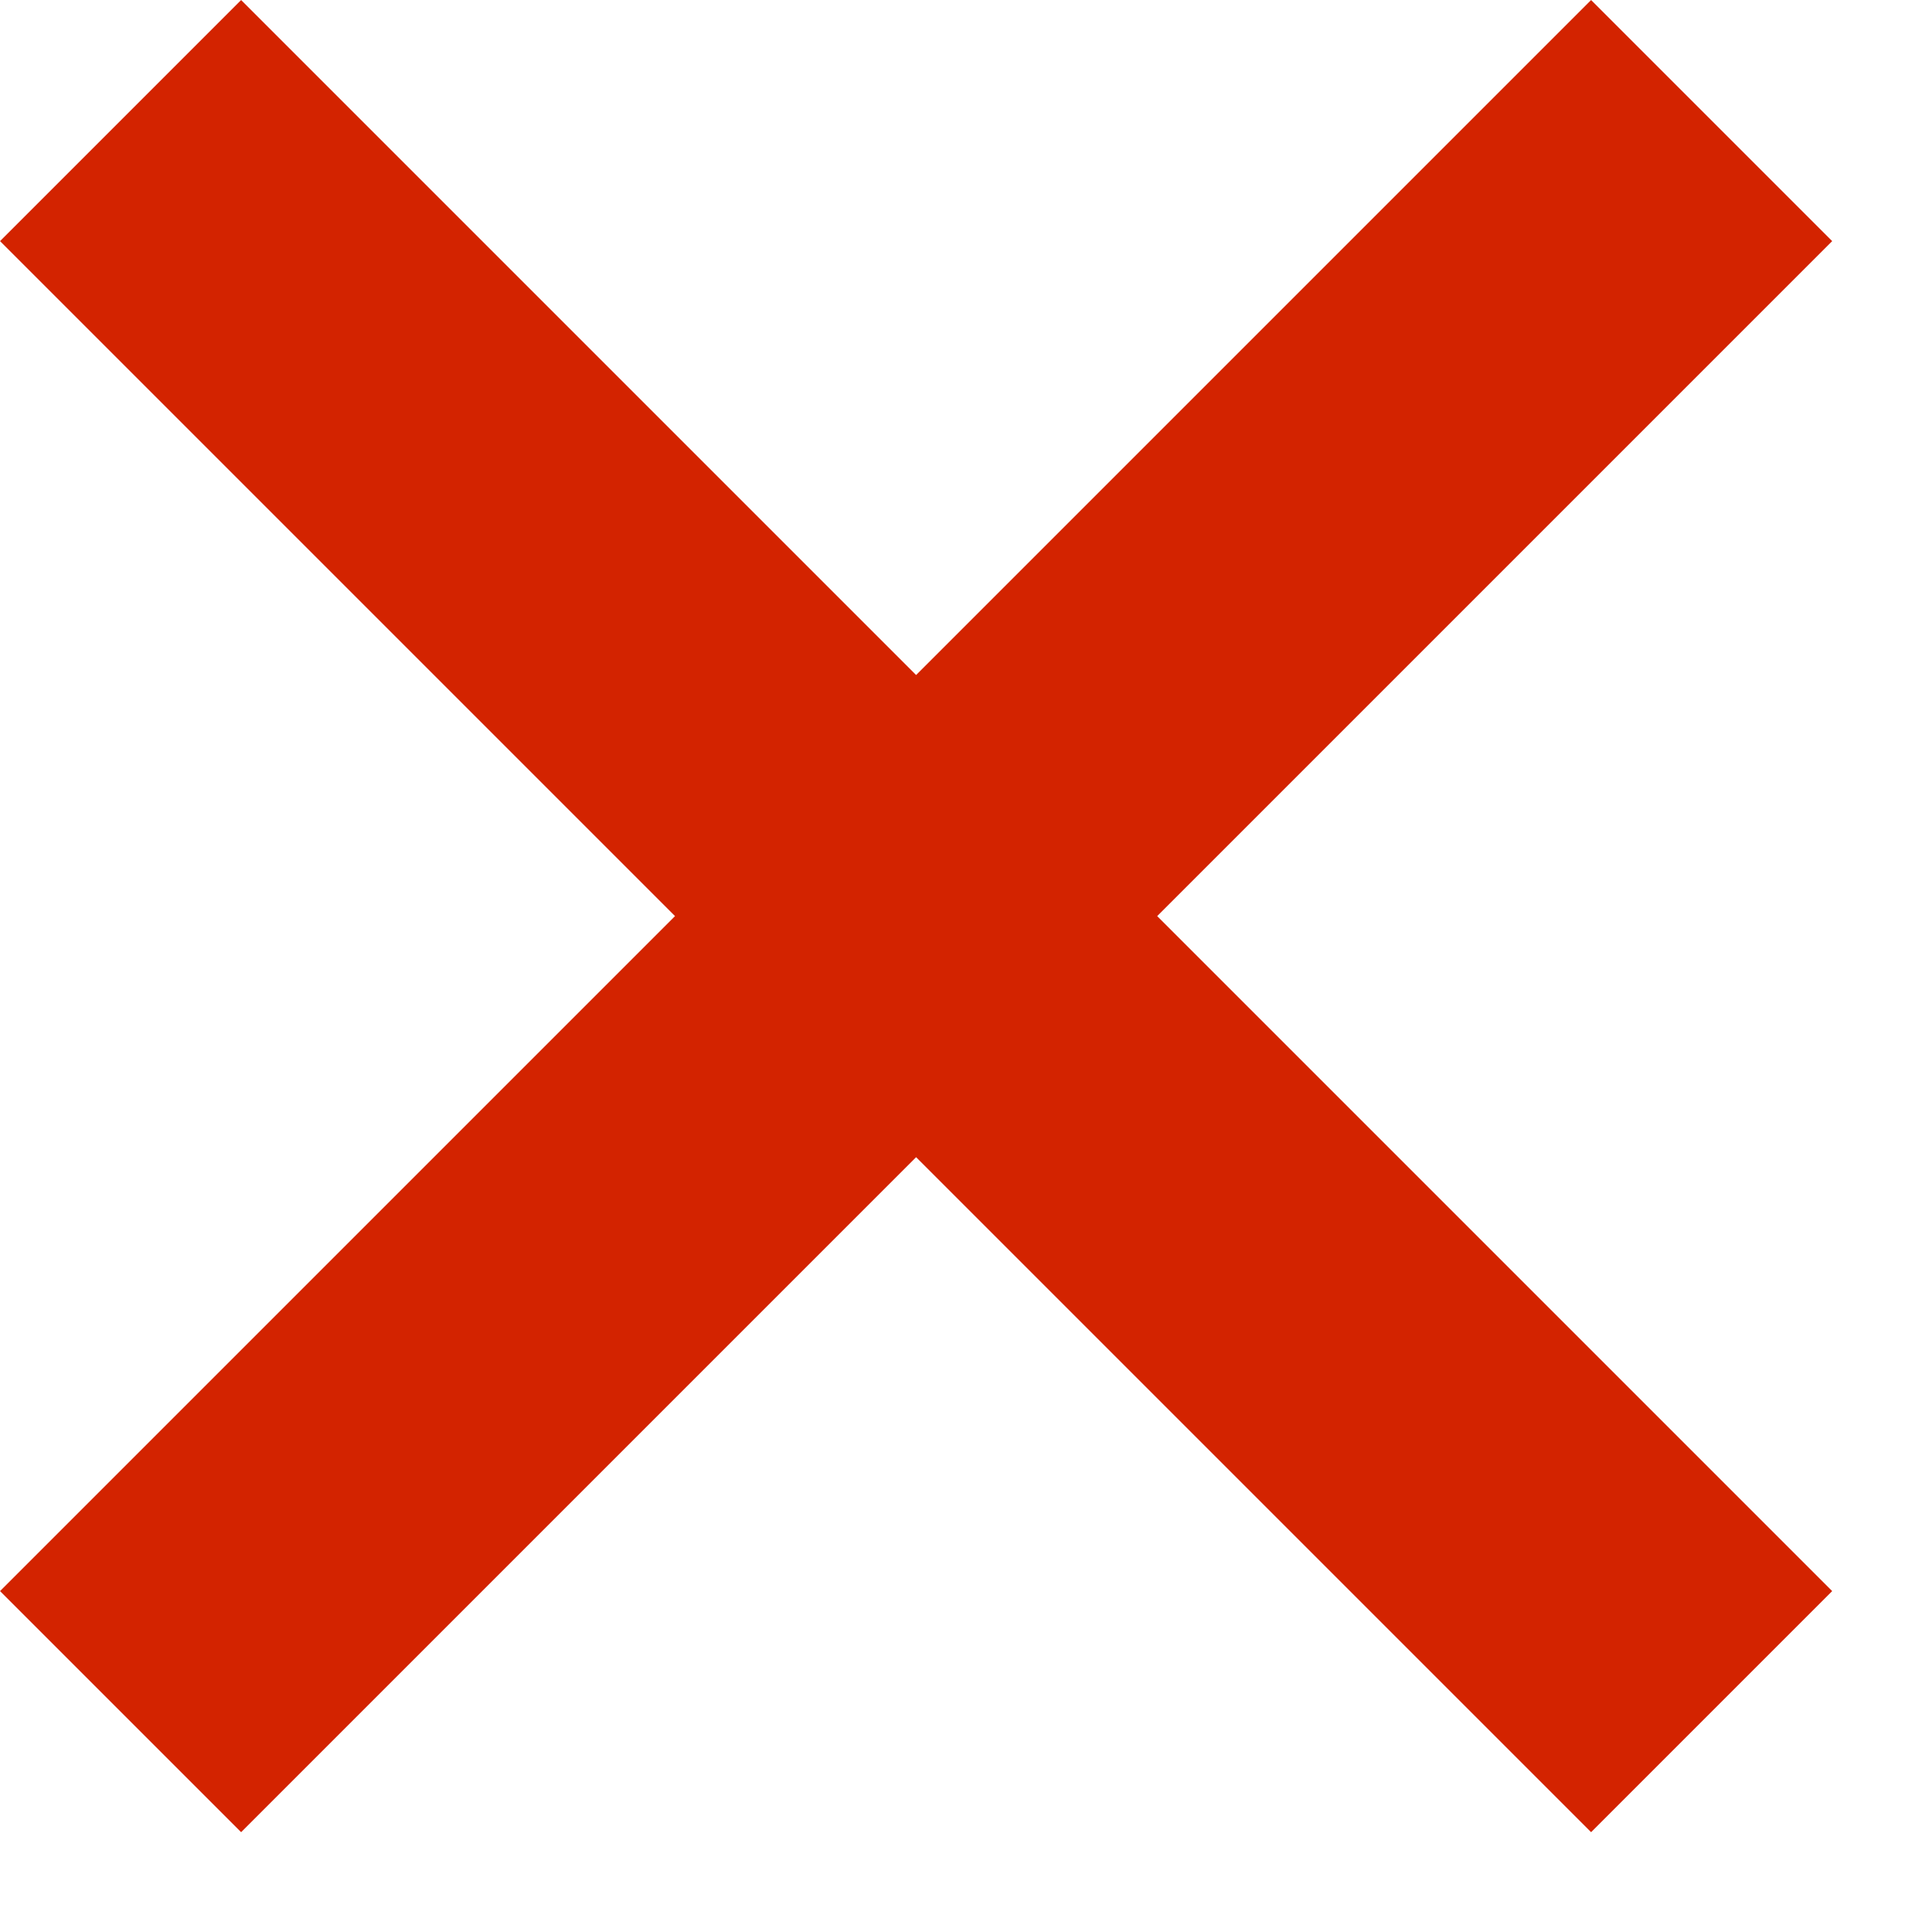 <?xml version="1.0" encoding="UTF-8" standalone="no"?>
<svg width="17px" height="17px" viewBox="0 0 17 17" version="1.1" xmlns="http://www.w3.org/2000/svg" xmlns:xlink="http://www.w3.org/1999/xlink">
    <!-- Generator: Sketch 42 (36781) - http://www.bohemiancoding.com/sketch -->
    <title>Page 1</title>
    <desc>Created with Sketch.</desc>
    <defs></defs>
    <g id="Page-1" stroke="none" stroke-width="1" fill="none" fill-rule="evenodd">
        <g transform="translate(1, 1)" stroke="#D32300" stroke-width="3">
            <path d="M0.061,14.061 L14.061,0.061" id="Stroke-1"></path>
            <path d="M14.061,14.061 L0.061,0.061" id="Stroke-3"></path>
        </g>
    </g>
</svg>